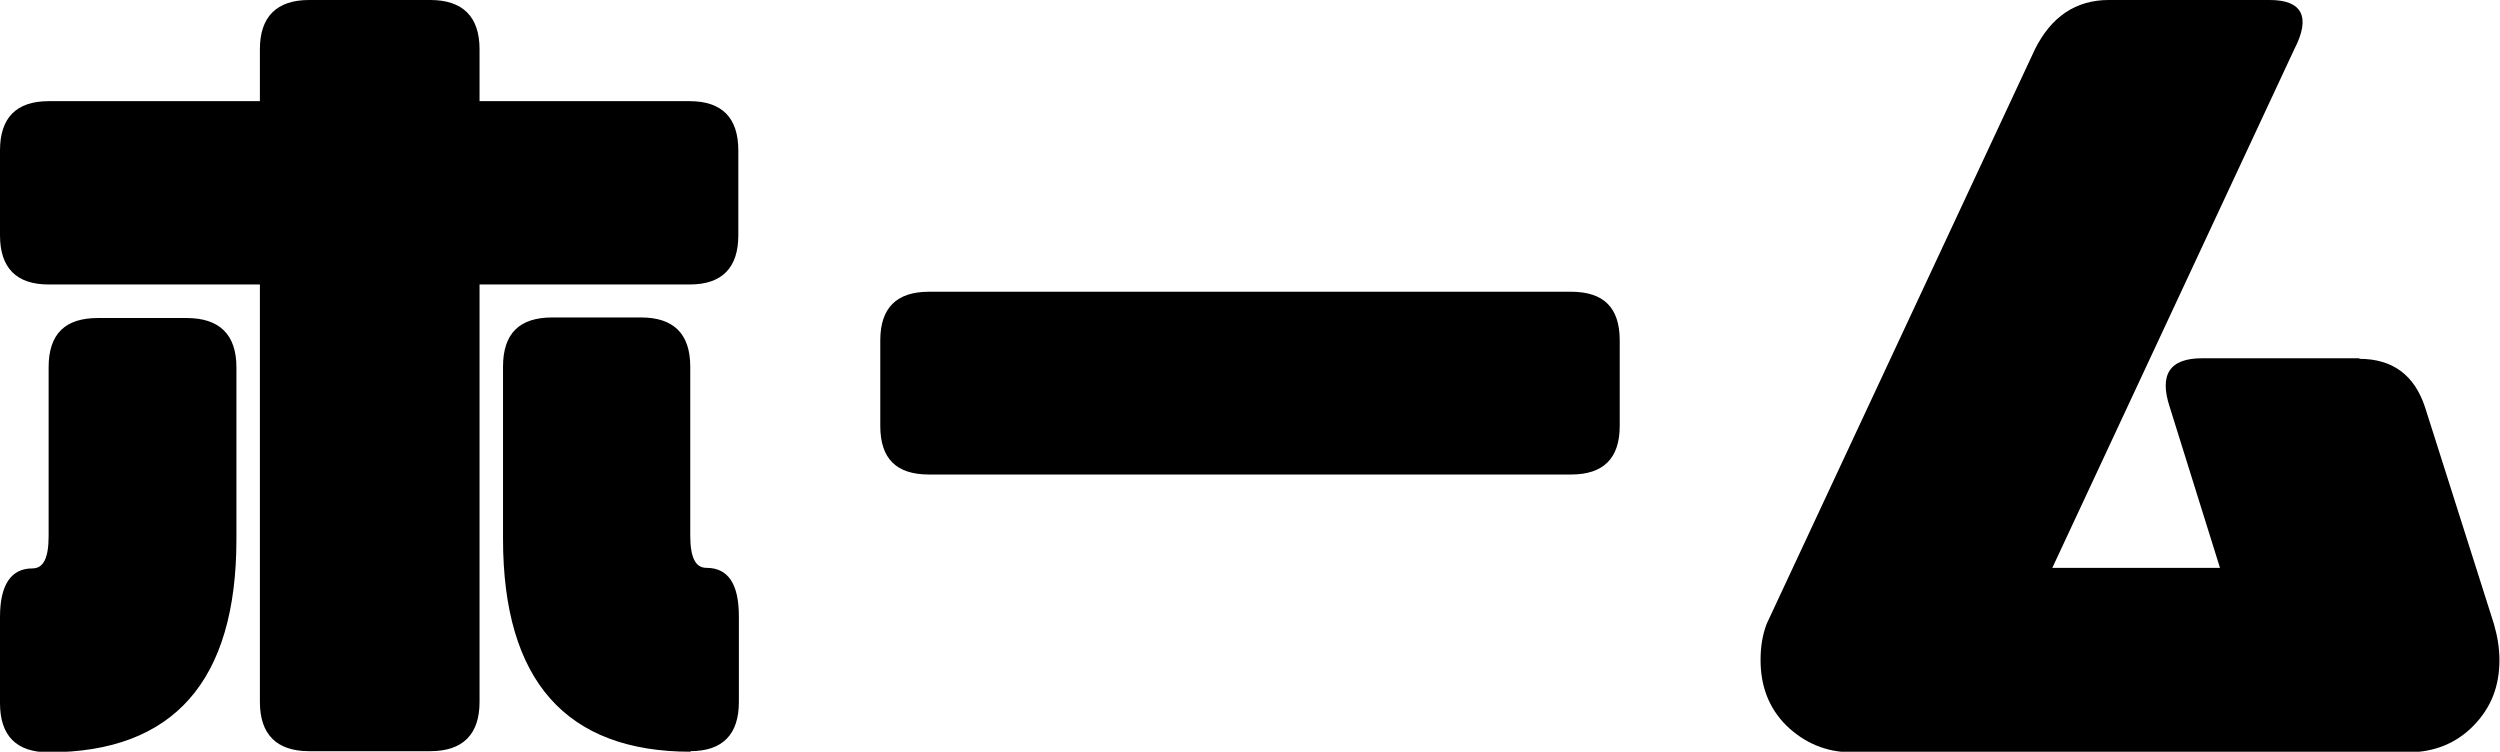 <?xml version="1.0" encoding="UTF-8"?><svg id="_レイヤー_2" xmlns="http://www.w3.org/2000/svg" viewBox="0 0 44.73 13.45"><g id="header"><path d="M0,4.21v-1.52c0-.58.29-.88.87-.88h3.78v-.93c0-.58.3-.88.88-.88h2.17c.58,0,.88.3.88.88v.93h3.76c.58,0,.87.3.87.88v1.52c0,.58-.29.88-.87.88h-3.76v7.47c0,.58-.3.88-.88.88h-2.17c-.58,0-.88-.3-.88-.88v-7.47H.87c-.58,0-.87-.3-.87-.88ZM0,11.04c0-.58.2-.87.58-.87.2,0,.29-.19.29-.58v-3.02c0-.6.3-.88.88-.88h1.59c.58,0,.89.29.89.88v3.08c0,2.53-1.12,3.81-3.36,3.81-.58,0-.87-.3-.87-.88v-1.53ZM12.36,13.45c-2.23,0-3.36-1.27-3.36-3.81v-3.08c0-.6.3-.88.88-.88h1.59c.58,0,.88.29.88.88v3.02c0,.39.09.58.29.58.39,0,.58.29.58.87v1.53c0,.58-.29.88-.87.88Z"/><path d="M15.75,6.09c0-.58.29-.87.87-.87h11.49c.58,0,.87.28.87.87v1.53c0,.58-.29.87-.87.87h-11.49c-.58,0-.87-.28-.87-.87v-1.53Z"/><path d="M42.21,6.42c.6,0,.99.29,1.18.87l1.23,3.87c.06.21.1.42.1.65,0,.47-.15.85-.46,1.17s-.71.48-1.17.48h-9.96c-.46,0-.85-.17-1.17-.48-.31-.31-.46-.7-.46-1.17,0-.23.03-.44.11-.65L36.41.88c.29-.58.73-.88,1.32-.88h2.88c.58,0,.74.3.44.88l-4.33,9.28h3l-.9-2.88c-.19-.58,0-.87.58-.87h2.82Z"/></g></svg>